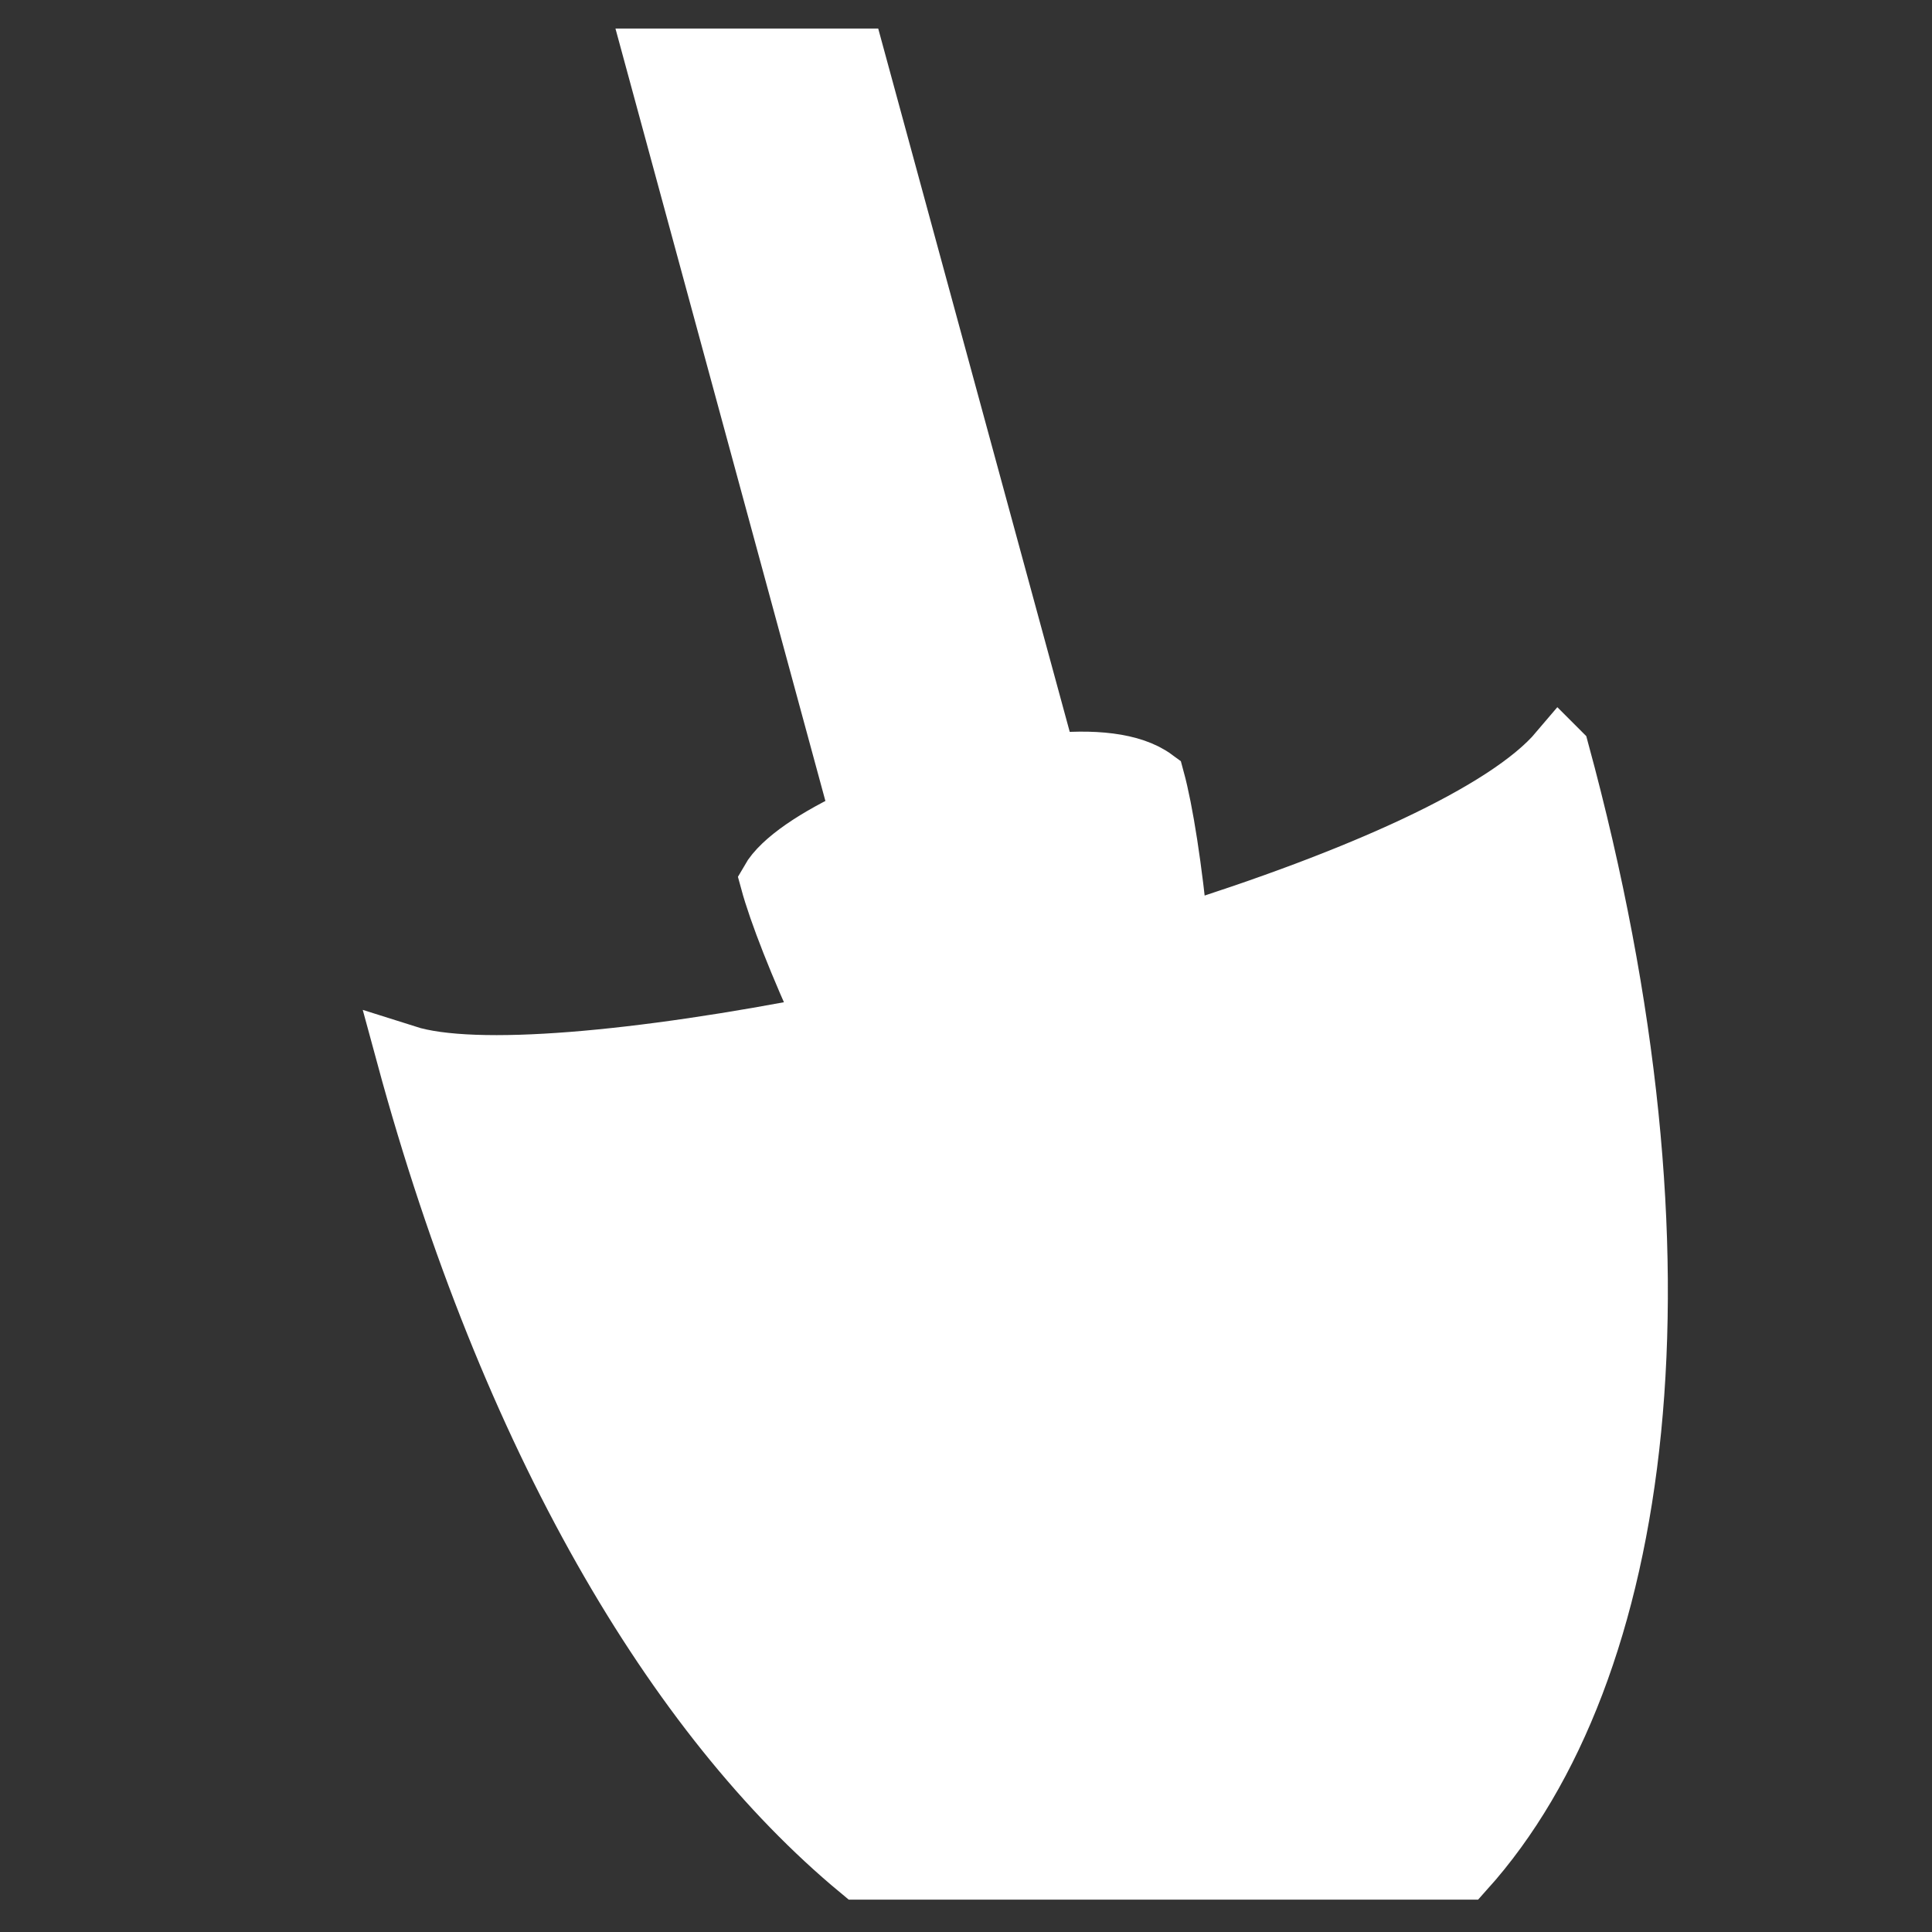 <!DOCTYPE svg PUBLIC "-//W3C//DTD SVG 1.1//EN" "http://www.w3.org/Graphics/SVG/1.1/DTD/svg11.dtd">
<!-- Uploaded to: SVG Repo, www.svgrepo.com, Transformed by: SVG Repo Mixer Tools -->
<svg fill="#ffffff" width="800px" height="800px" viewBox="0 0 32 32" version="1.1" xmlns="http://www.w3.org/2000/svg" stroke="#ffffff">
<rect x="0" y="0" width="32" height="32" fill="#333333" stroke="none"/>
<g id="SVGRepo_bgCarrier" stroke-width="0"/>
<g id="SVGRepo_tracerCarrier" stroke-linecap="round" stroke-linejoin="round"/>
<g id="SVGRepo_iconCarrier"> <title>shovel</title> <path d="M25.825 12.451h-0c-0.871 1.029-3.369 2.126-6.304 3.046-0.108-1.116-0.256-2.065-0.399-2.59-0.375-0.277-1.028-0.336-1.778-0.256l-3.18-11.678-3.316 0 3.414 12.561c-0.738 0.34-1.313 0.723-1.503 1.057 0.14 0.516 0.481 1.386 0.94 2.382-3.087 0.609-5.838 0.867-6.968 0.508 1.722 6.343 4.469 10.965 7.507 13.483h10.021c2.948-3.281 3.881-9.988 1.567-18.512z"/> </g>
</svg>